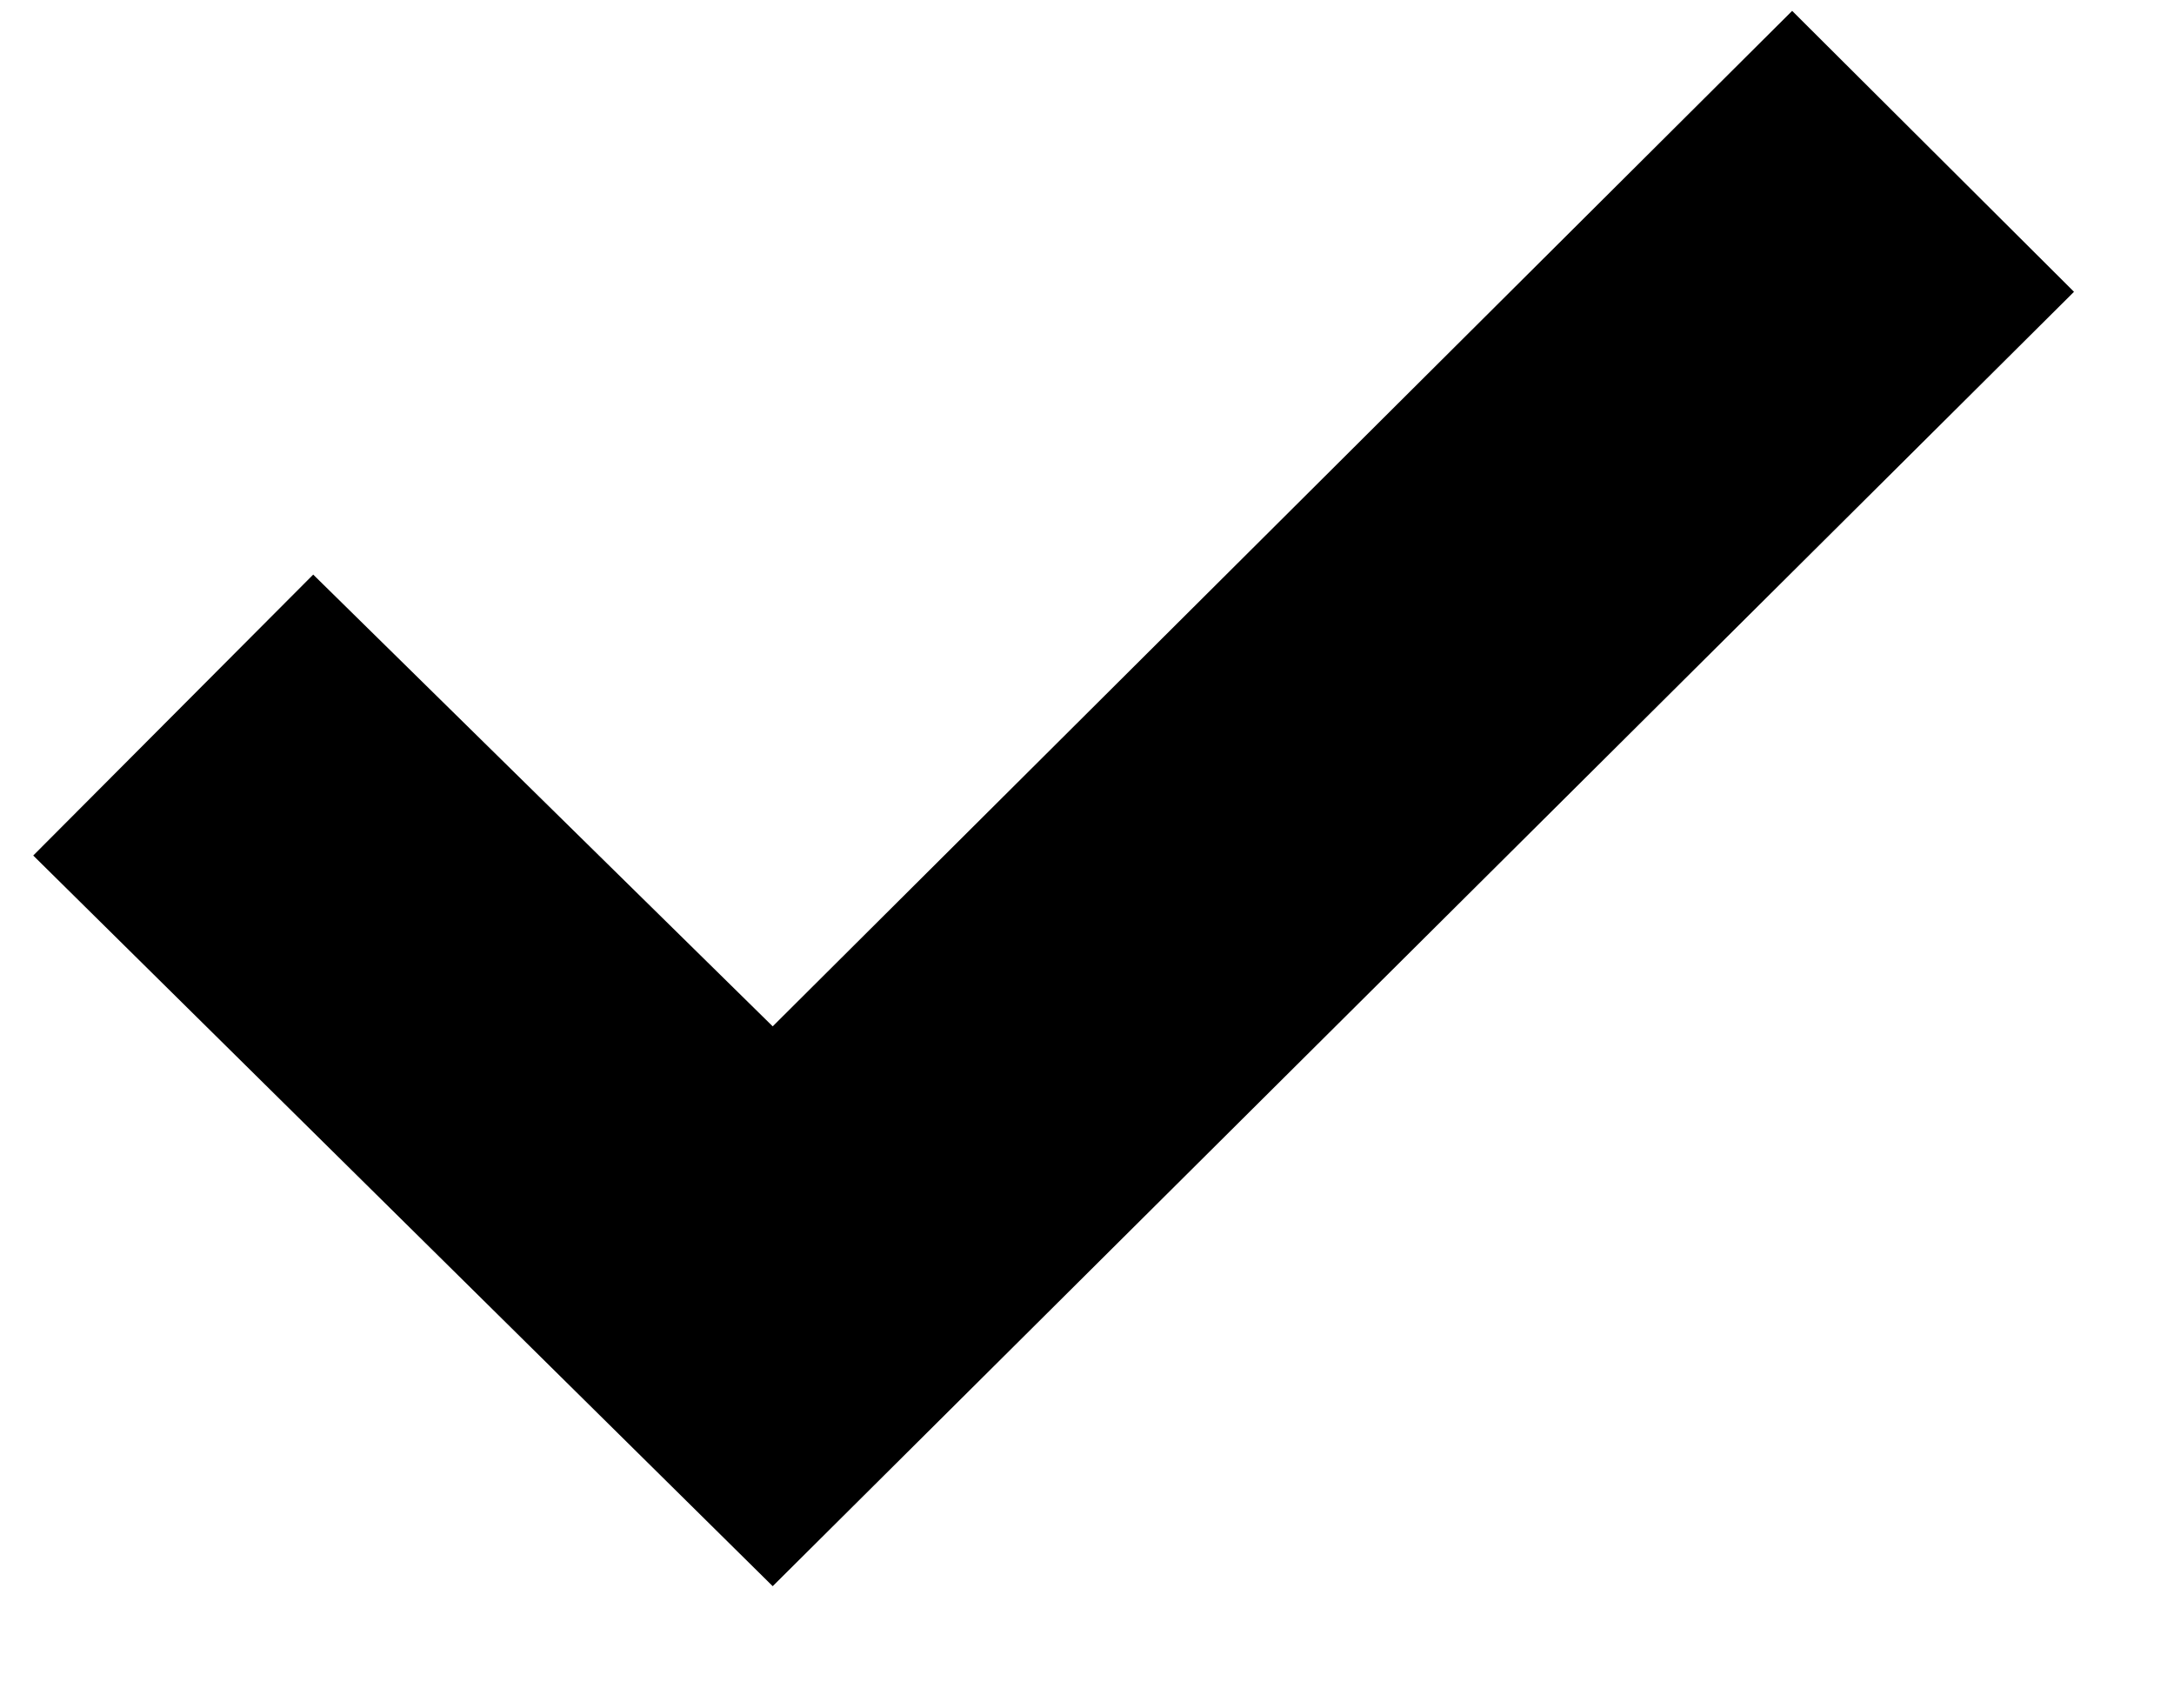 <svg width="14" height="11" viewBox="0 0 14 11" fill="none" xmlns="http://www.w3.org/2000/svg">
<path d="M0.214 5.509L2.017 3.7L4.976 6.609L11.541 0.07L13.356 1.879L4.976 10.214L0.214 5.509Z" fill="black"/>
</svg>
